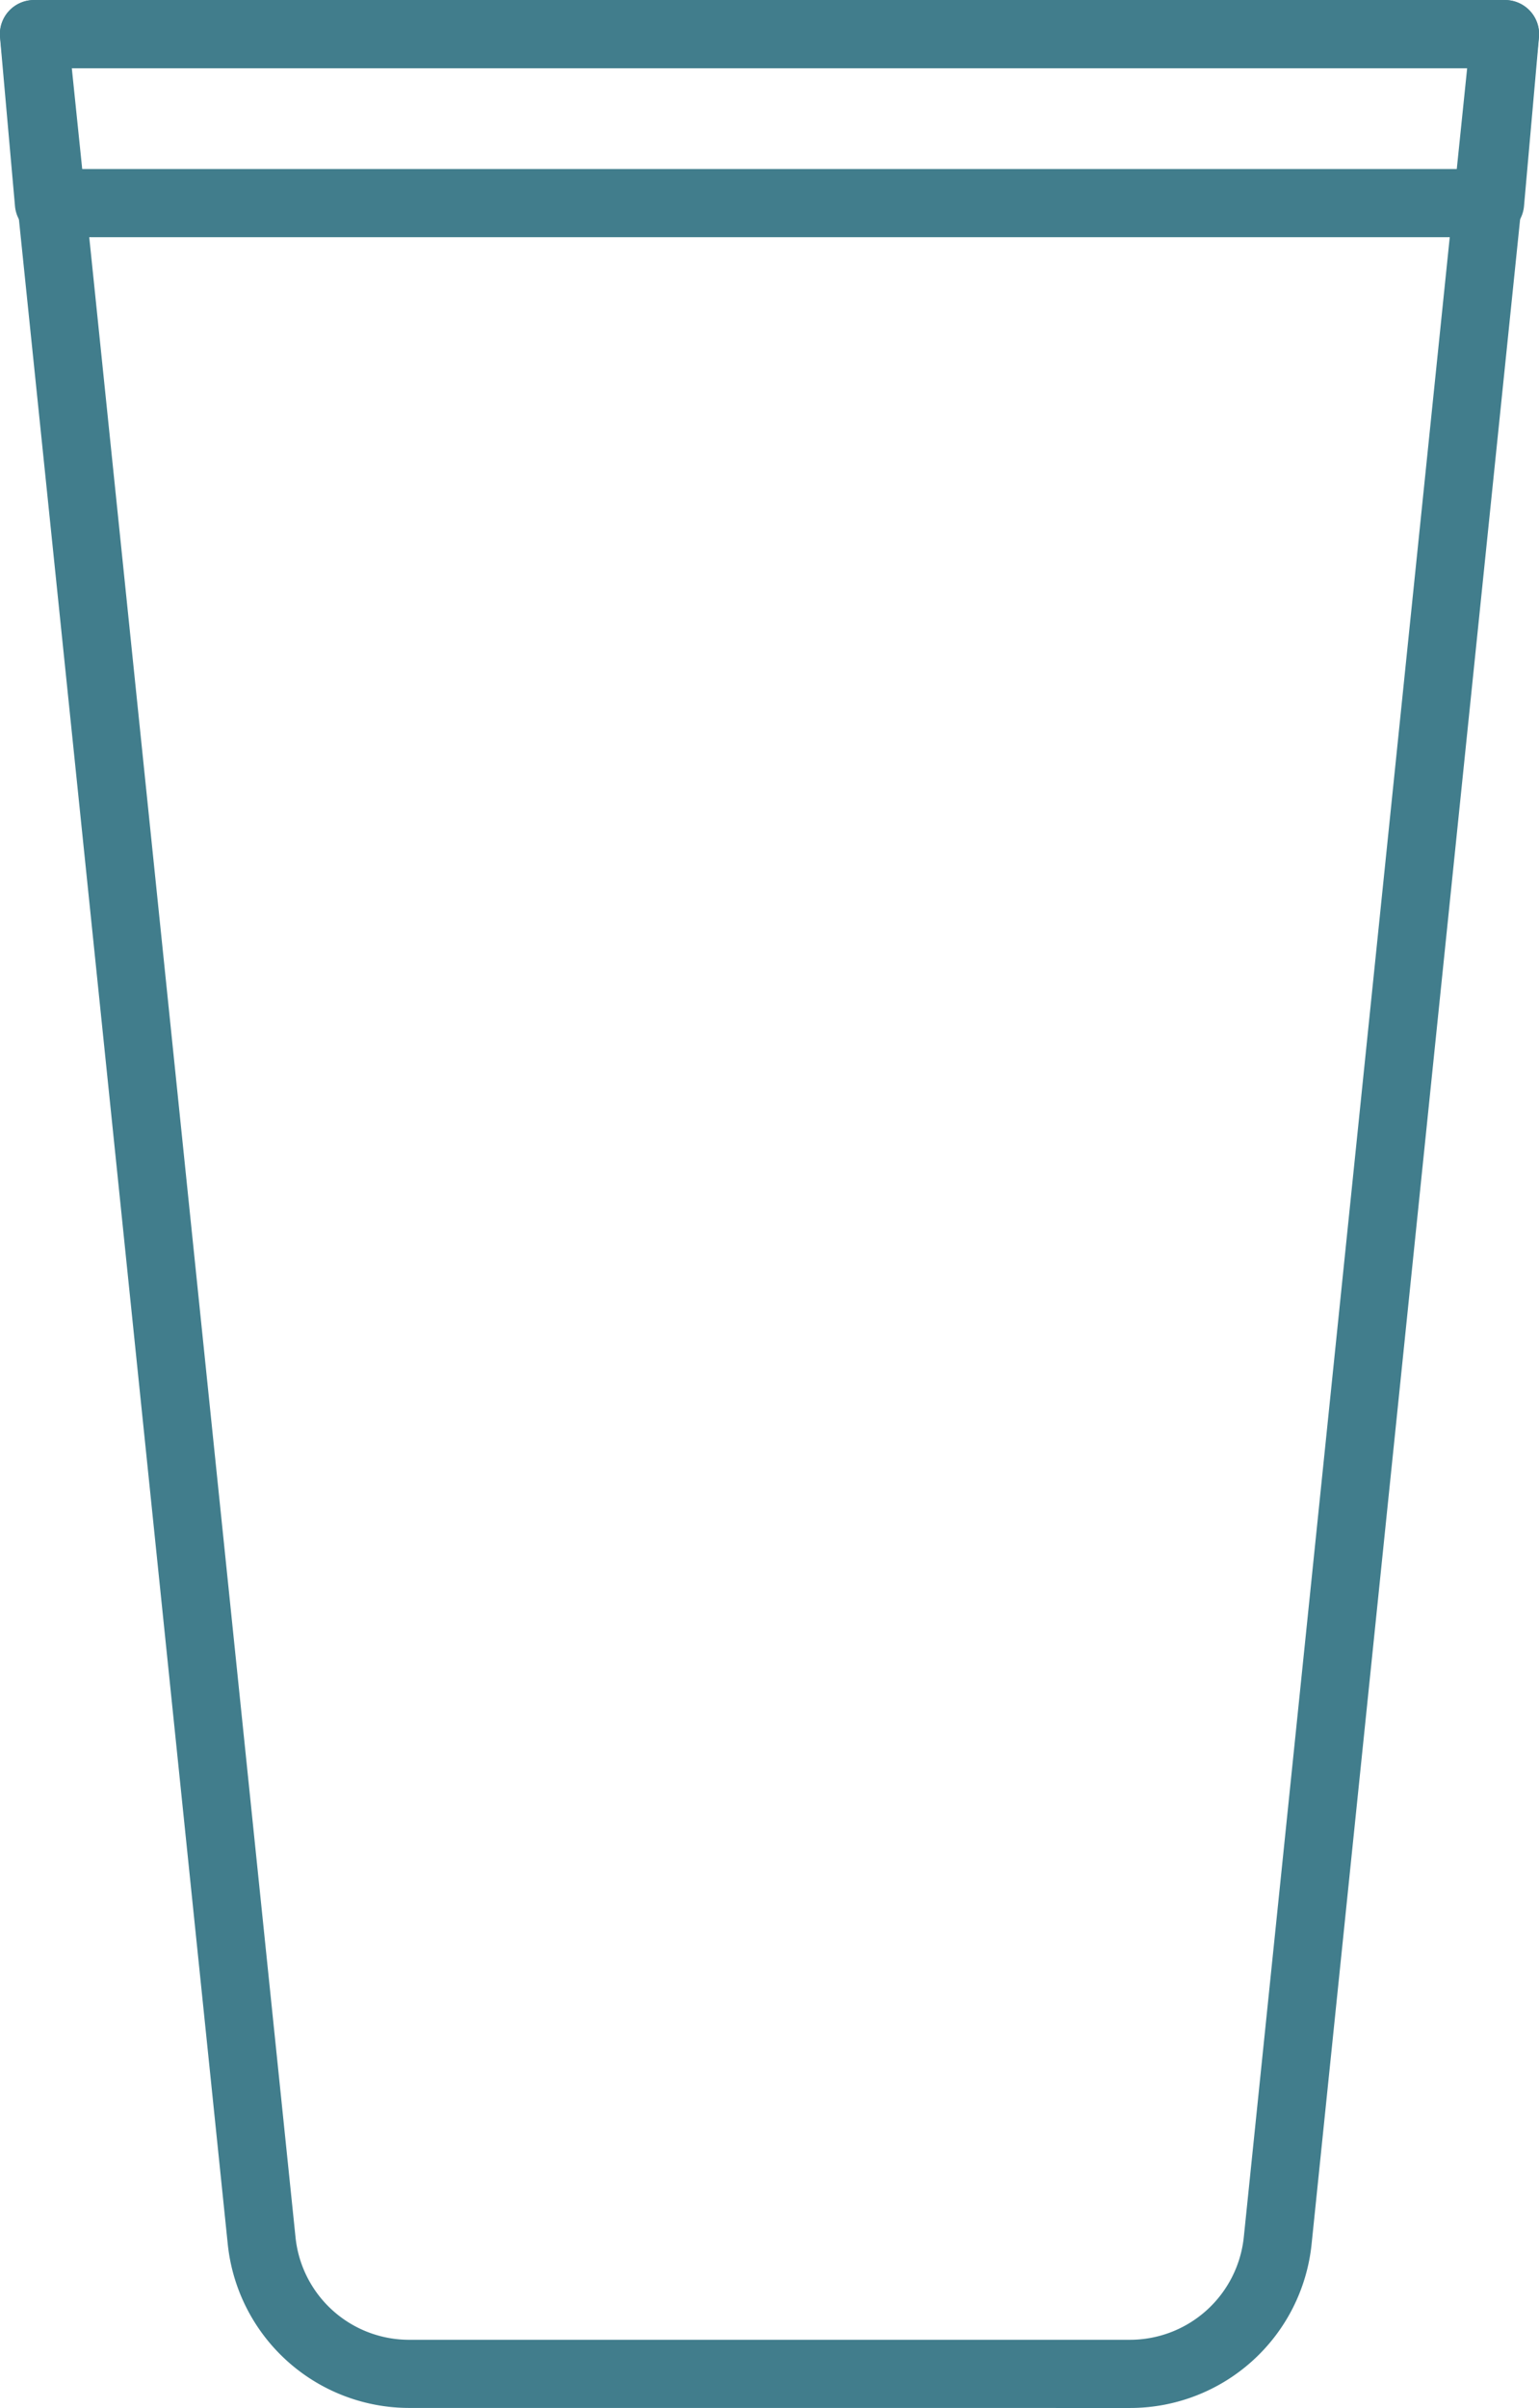 <svg xmlns="http://www.w3.org/2000/svg" width="45.18" height="70.66" viewBox="0 0 45.18 70.66"><g transform="translate(-534.06 -1027.06)"><path d="M545.727,1097.72a5.36,5.36,0,0,1-5.332-4.819l-6.68-64.738a1,1,0,0,1,.995-1.1h43.18a1,1,0,0,1,.995,1.1l-6.67,64.74a5.357,5.357,0,0,1-5.342,4.818Zm-9.909-68.66,6.566,63.637a3.351,3.351,0,0,0,3.343,3.023H566.87a3.362,3.362,0,0,0,3.355-3.023l6.556-63.637Z" transform="translate(0.35)" fill="#417d8c"/><path d="M535.06,909.75h43.18a1,1,0,0,1,1,1.088l-.44,4.96a1,1,0,0,1-1,.912H535.5a1,1,0,0,1-1-.912l-.44-4.96a1,1,0,0,1,1-1.088Zm42.087,2H536.153l.263,2.96h40.47Z" transform="translate(0 117.31)" fill="#417d8c"/></g></svg>